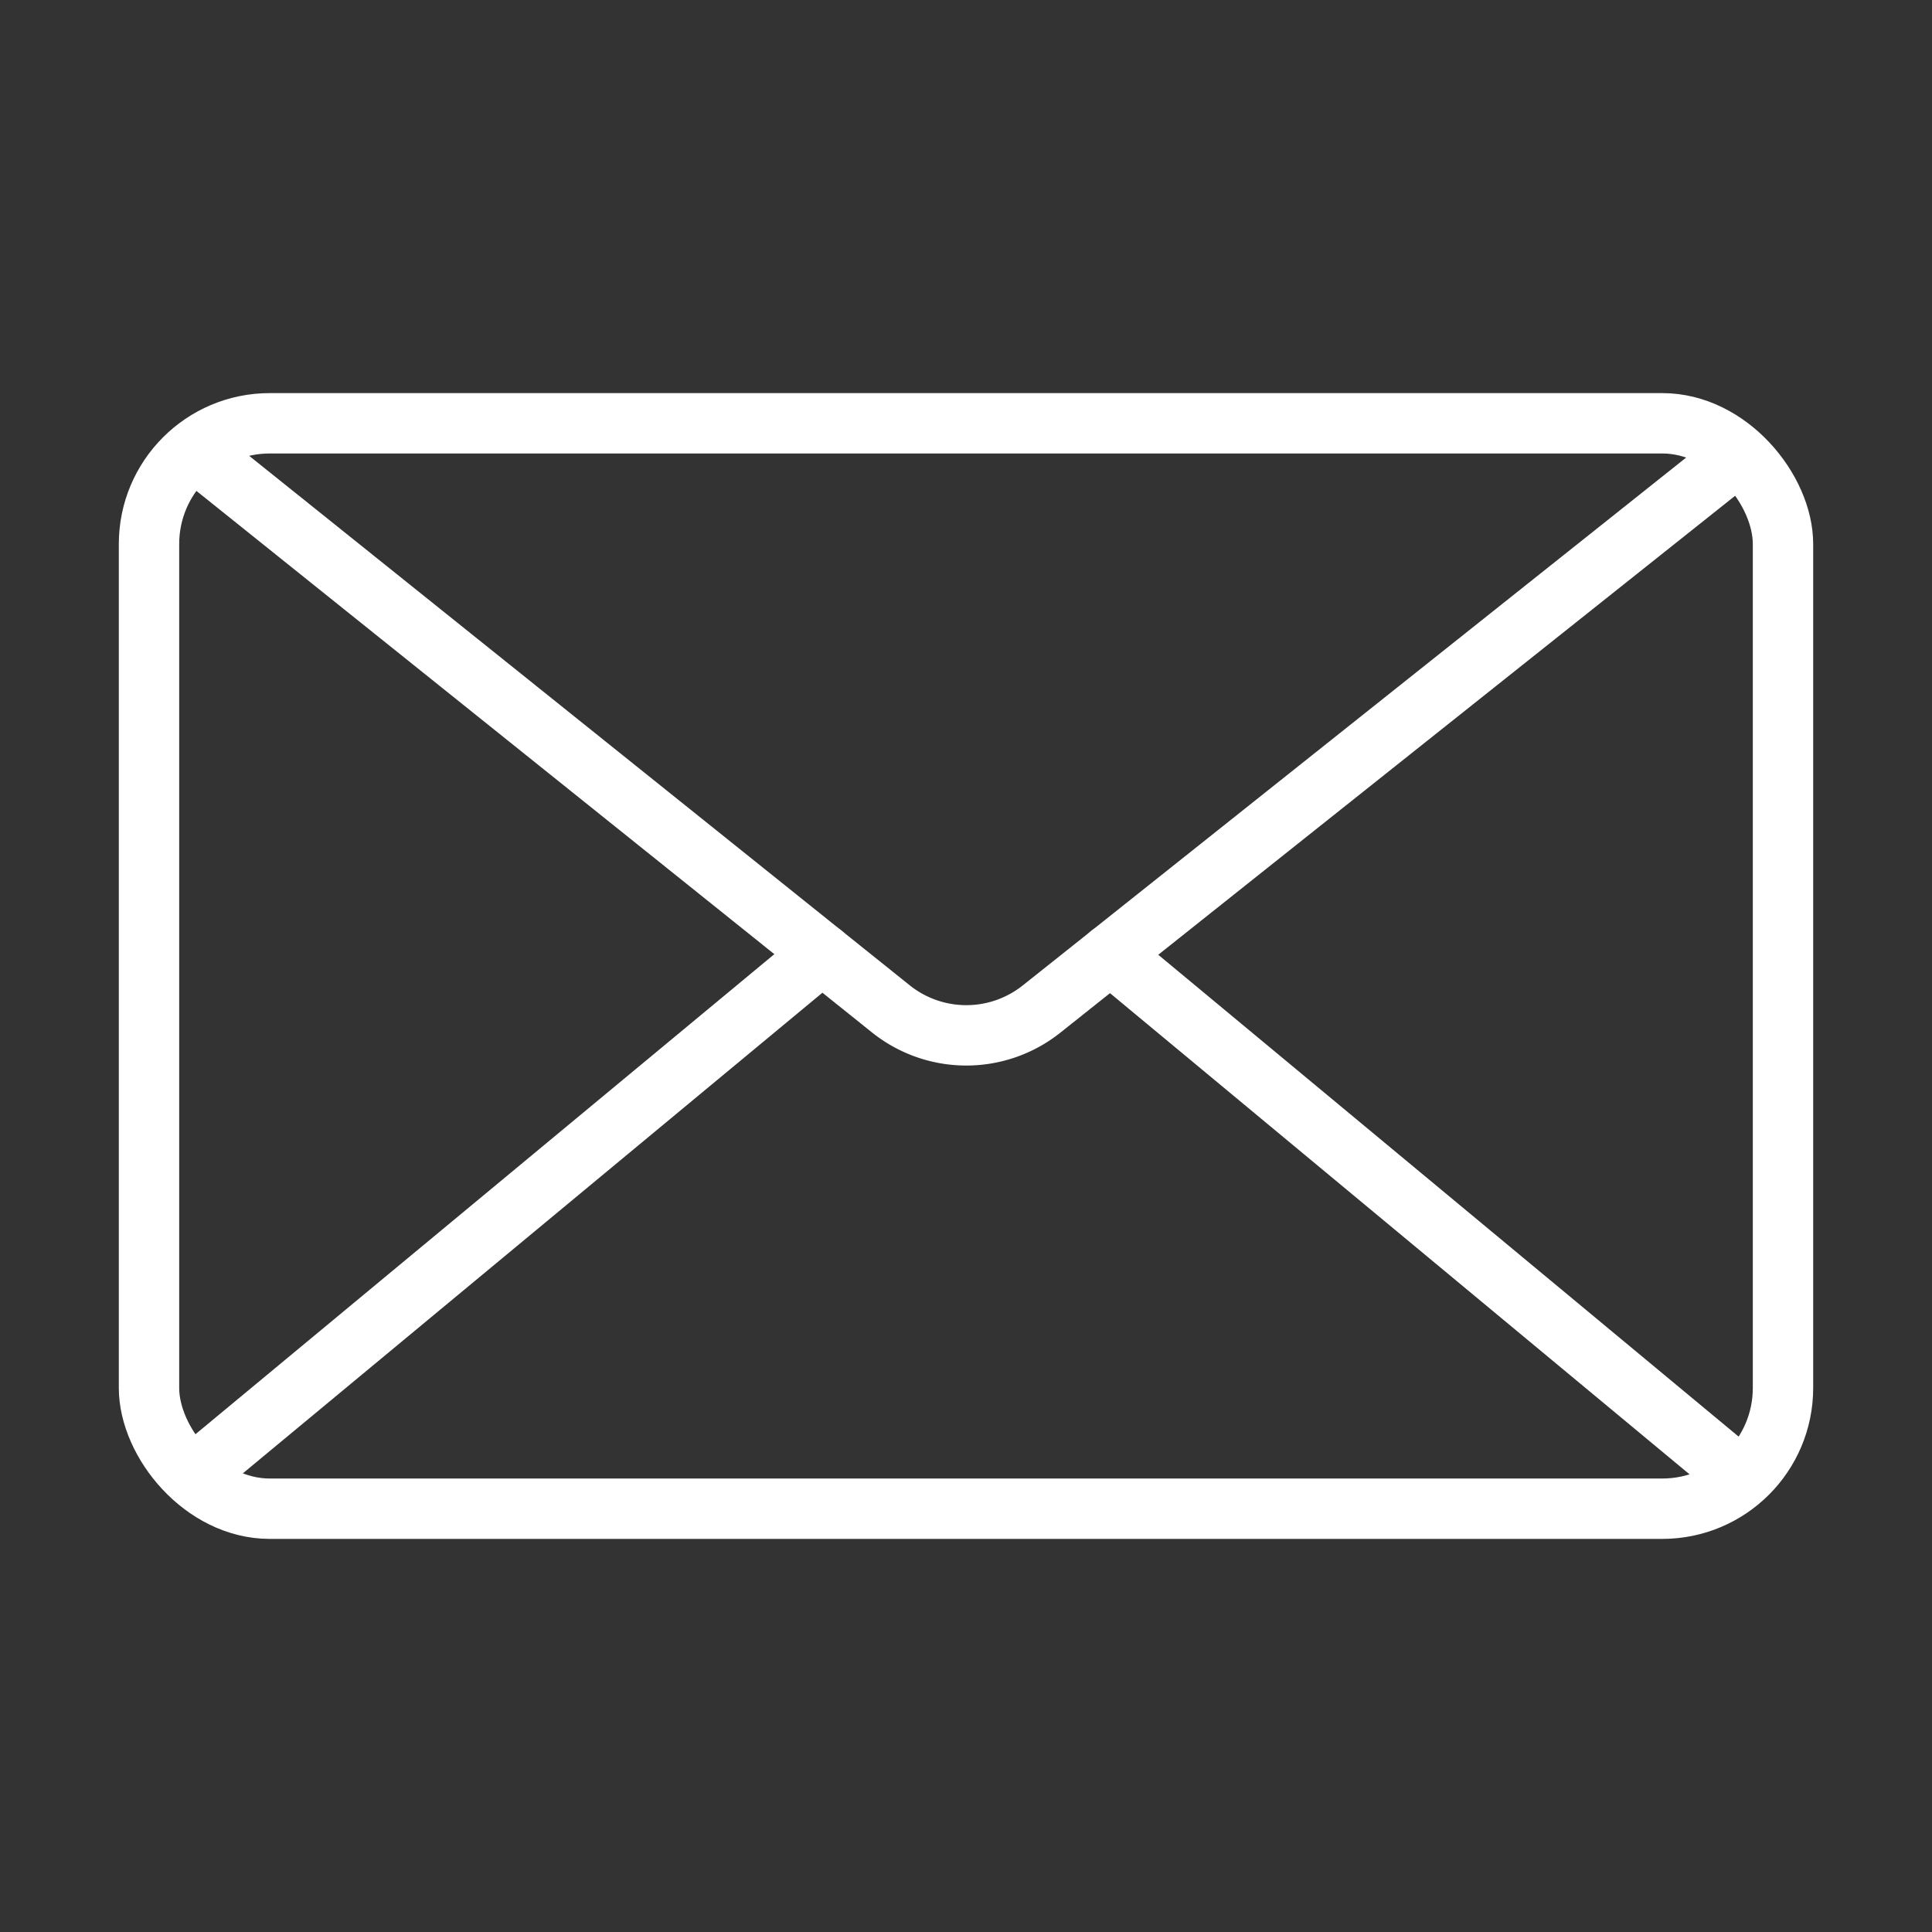 <svg xmlns="http://www.w3.org/2000/svg" viewBox="0 0 32 32"><rect x="0" y="0" width="32" height="32" fill="#333333" stroke="none"/><defs><style>.cls-1{fill:none;stroke:#FFF;stroke-linecap:round;}</style></defs><g id="ic-email-message"><rect class="cls-1" x="2.468" y="7.011" width="27.064" height="17.978" rx="2"/><path class="cls-1" d="M3.545,7.724,14.754,16.709a2,2,0,0,0,2.496.005L28.471,7.786"/><line class="cls-1" x1="13.617" y1="15.797" x2="3.471" y2="24.211"/><line class="cls-1" x1="28.523" y1="24.217" x2="18.391" y2="15.805"/></g></svg>